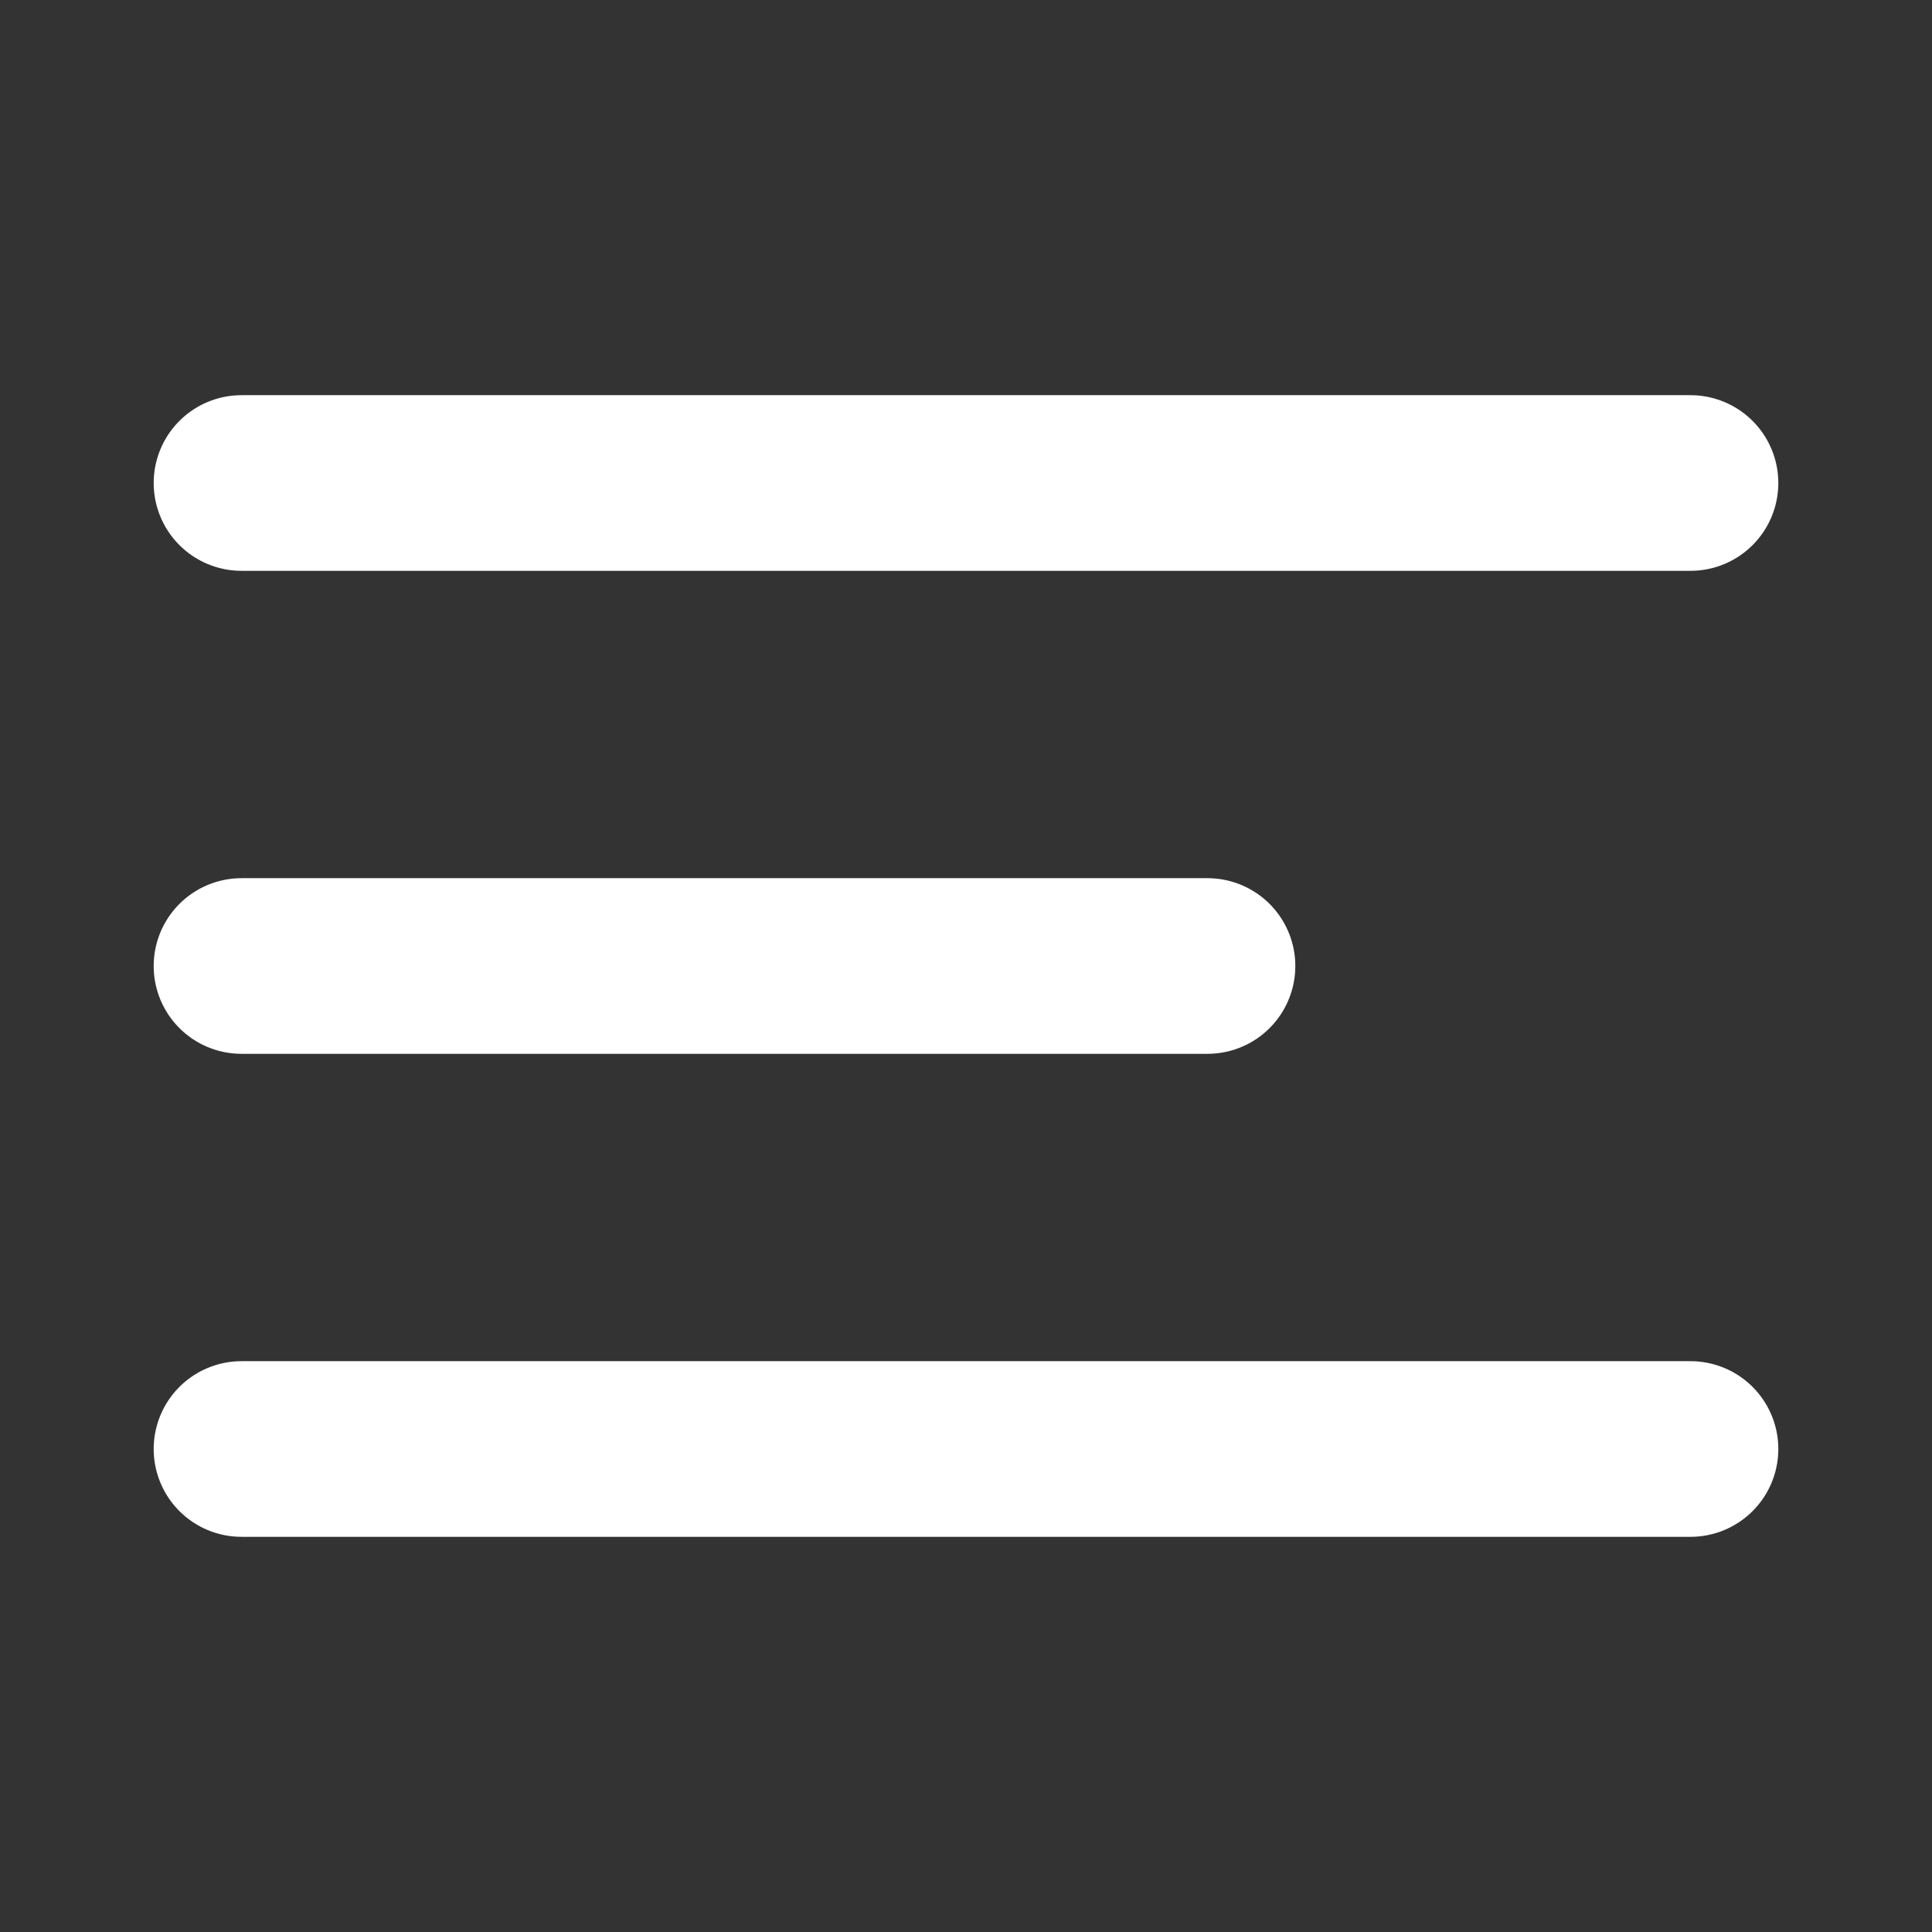 <svg width="22" height="22" viewBox="0 0 22 22" fill="none" xmlns="http://www.w3.org/2000/svg">
<rect x="0" y="0" width="22" height="22" fill="#333333" stroke="none"/>
<path d="M2.75 11H13.75M2.75 5.5H19.25M2.75 16.5H19.25" stroke="white" stroke-width="2" stroke-linecap="round" stroke-linejoin="round"/>
</svg>
